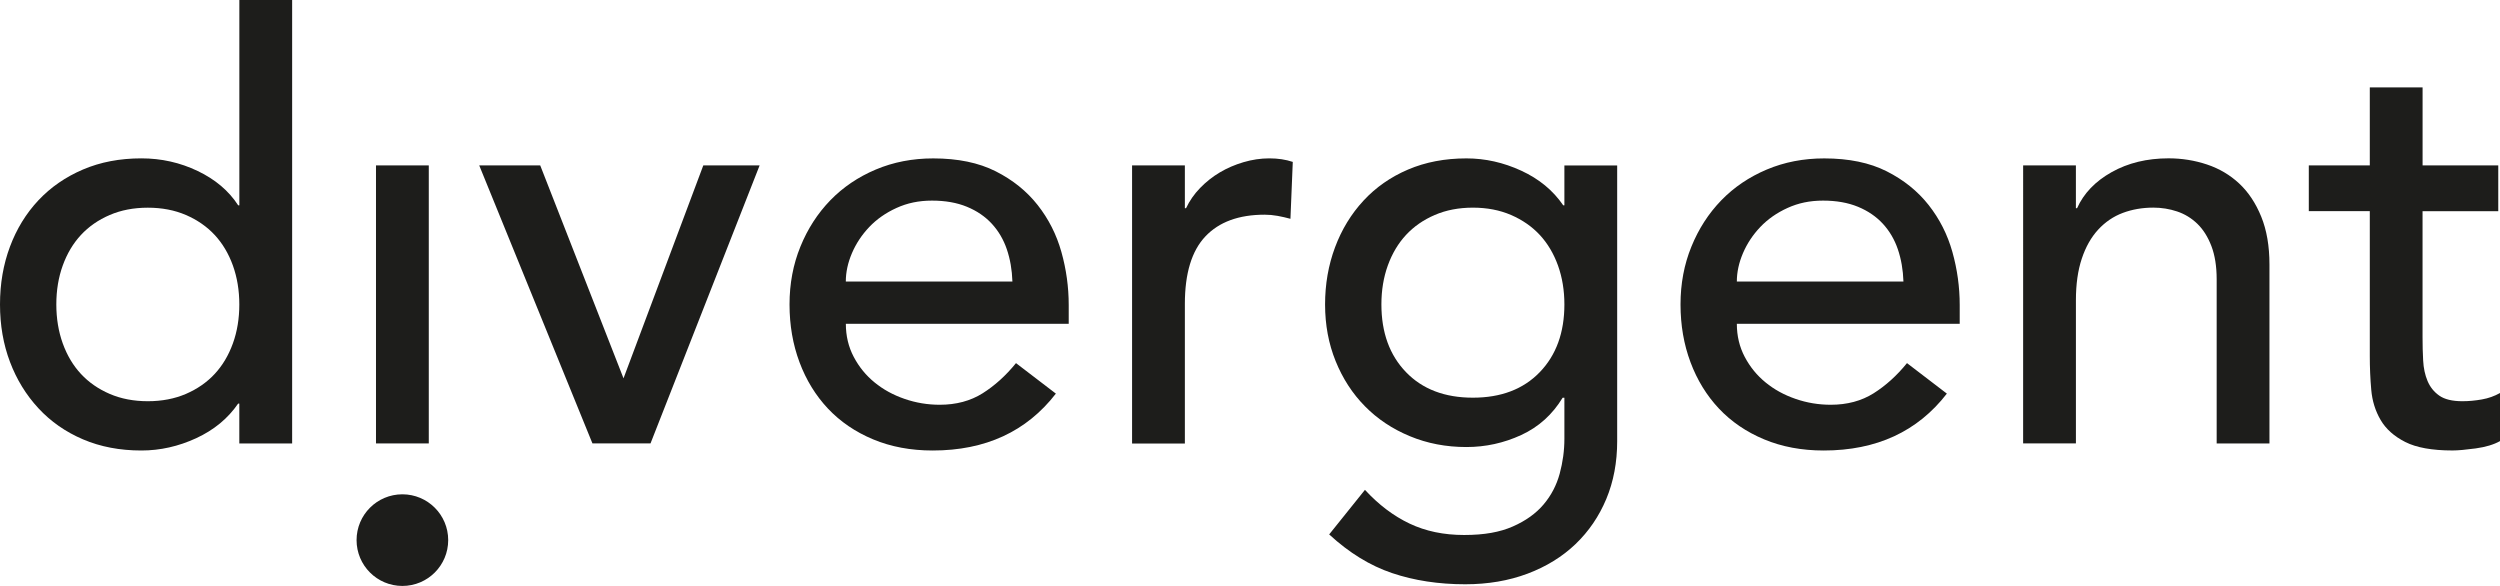 <svg xmlns="http://www.w3.org/2000/svg" viewBox="0 0 706.6 165.61">
  <path
    fill="#1d1d1b"
    d="M82.56,125.34h-14.92v-11.27h-.33c-2.88,4.2-6.83,7.46-11.85,9.78-5.03,2.32-10.19,3.48-15.5,3.48-6.08,0-11.58-1.05-16.5-3.15-4.92-2.1-9.12-5.03-12.6-8.79-3.48-3.76-6.16-8.12-8.04-13.1-1.88-4.97-2.82-10.39-2.82-16.25s.94-11.3,2.82-16.33c1.88-5.03,4.56-9.39,8.04-13.1,3.48-3.7,7.68-6.6,12.6-8.7,4.92-2.1,10.42-3.15,16.5-3.15,5.64,0,10.94,1.19,15.92,3.57,4.97,2.38,8.79,5.61,11.44,9.7h.33V0h14.92v125.34ZM41.78,113.4c3.98,0,7.57-.69,10.78-2.07,3.2-1.38,5.91-3.26,8.12-5.64,2.21-2.38,3.92-5.25,5.14-8.62,1.22-3.37,1.82-7.05,1.82-11.02s-.61-7.65-1.82-11.02c-1.22-3.37-2.93-6.24-5.14-8.62-2.21-2.38-4.92-4.25-8.12-5.64-3.21-1.38-6.8-2.07-10.78-2.07s-7.57.69-10.78,2.07c-3.21,1.38-5.91,3.26-8.12,5.64-2.21,2.38-3.92,5.25-5.14,8.62-1.22,3.37-1.82,7.05-1.82,11.02s.61,7.66,1.82,11.02c1.22,3.37,2.93,6.25,5.14,8.62,2.21,2.38,4.92,4.26,8.12,5.64,3.2,1.38,6.8,2.07,10.78,2.07Z" />
  <path fill="#1d1d1b" d="M106.27,46.75h14.92v78.58h-14.92V46.75Z" />
  <path fill="#1d1d1b" d="M135.45,46.75h17.24l23.54,60.18,22.55-60.18h15.92l-30.84,78.58h-16.41l-32-78.58Z" />
  <path
    fill="#1d1d1b"
    d="M239.07,91.52c0,3.43.75,6.55,2.24,9.37,1.49,2.82,3.45,5.22,5.89,7.21,2.43,1.99,5.25,3.54,8.46,4.64,3.2,1.11,6.52,1.66,9.95,1.66,4.64,0,8.68-1.08,12.1-3.23,3.43-2.16,6.58-5,9.45-8.54l11.27,8.62c-8.29,10.72-19.89,16.08-34.82,16.08-6.19,0-11.8-1.05-16.83-3.15-5.03-2.1-9.28-5-12.77-8.7-3.48-3.7-6.16-8.07-8.04-13.1-1.88-5.03-2.82-10.47-2.82-16.33s1.02-11.3,3.07-16.33c2.04-5.03,4.86-9.39,8.45-13.1,3.59-3.7,7.88-6.6,12.85-8.7,4.97-2.1,10.39-3.15,16.25-3.15,6.96,0,12.85,1.22,17.66,3.65,4.81,2.43,8.76,5.61,11.85,9.53,3.09,3.92,5.33,8.35,6.71,13.26,1.38,4.92,2.07,9.92,2.07,15v5.31h-63ZM286.15,79.58c-.11-3.32-.64-6.35-1.58-9.12-.94-2.76-2.35-5.16-4.23-7.21-1.88-2.04-4.23-3.65-7.05-4.81s-6.11-1.74-9.86-1.74-6.99.69-10.03,2.07c-3.04,1.38-5.61,3.18-7.71,5.39-2.1,2.21-3.73,4.67-4.89,7.38-1.16,2.71-1.74,5.39-1.74,8.04h47.09Z" />
  <path
    fill="#1d1d1b"
    d="M319.97,46.75h14.92v12.1h.33c.99-2.1,2.32-4.01,3.98-5.72s3.51-3.18,5.55-4.39c2.04-1.22,4.28-2.18,6.71-2.9,2.43-.72,4.86-1.08,7.3-1.08s4.64.33,6.63,1l-.66,16.08c-1.22-.33-2.43-.61-3.65-.83-1.22-.22-2.43-.33-3.65-.33-7.29,0-12.88,2.05-16.74,6.14-3.87,4.09-5.8,10.44-5.8,19.07v39.46h-14.92V46.75Z" />
  <path
    fill="#1d1d1b"
    d="M457.08,124.68c0,5.97-1.02,11.41-3.07,16.33-2.05,4.92-4.95,9.17-8.7,12.77-3.76,3.59-8.29,6.38-13.59,8.37-5.31,1.99-11.17,2.99-17.58,2.99-7.52,0-14.4-1.05-20.64-3.15-6.25-2.1-12.19-5.75-17.82-10.94l10.11-12.6c3.87,4.2,8.07,7.38,12.6,9.53,4.53,2.16,9.67,3.23,15.42,3.23s10.11-.8,13.76-2.4c3.65-1.6,6.55-3.68,8.7-6.22,2.16-2.54,3.67-5.45,4.56-8.7.88-3.26,1.33-6.55,1.33-9.86v-11.61h-.5c-2.88,4.75-6.77,8.26-11.69,10.53-4.92,2.27-10.09,3.4-15.5,3.4-5.75,0-11.08-1.02-16-3.07-4.92-2.04-9.15-4.86-12.68-8.45-3.54-3.59-6.3-7.85-8.29-12.77-1.99-4.92-2.98-10.25-2.98-16s.94-11.13,2.82-16.17c1.88-5.03,4.56-9.42,8.04-13.18,3.48-3.76,7.68-6.69,12.6-8.79,4.92-2.1,10.42-3.15,16.5-3.15,5.31,0,10.47,1.16,15.5,3.48,5.03,2.32,8.98,5.58,11.85,9.78h.33v-11.27h14.92v77.92ZM416.3,58.69c-3.98,0-7.57.69-10.78,2.07-3.21,1.38-5.91,3.26-8.12,5.64-2.21,2.38-3.92,5.25-5.14,8.62-1.22,3.37-1.82,7.05-1.82,11.02,0,7.96,2.32,14.34,6.96,19.15,4.64,4.81,10.94,7.21,18.9,7.21s14.26-2.4,18.9-7.21c4.64-4.81,6.96-11.19,6.96-19.15,0-3.98-.61-7.65-1.82-11.02-1.22-3.37-2.93-6.24-5.14-8.62-2.21-2.38-4.92-4.25-8.12-5.64-3.21-1.38-6.8-2.07-10.78-2.07Z" />
  <path
    fill="#1d1d1b"
    d="M490.9,91.52c0,3.43.75,6.55,2.24,9.37,1.49,2.82,3.45,5.22,5.89,7.21,2.43,1.99,5.25,3.54,8.46,4.64,3.2,1.11,6.52,1.66,9.95,1.66,4.64,0,8.68-1.08,12.1-3.23,3.43-2.16,6.58-5,9.45-8.54l11.27,8.62c-8.29,10.72-19.89,16.08-34.82,16.08-6.19,0-11.8-1.05-16.83-3.15s-9.28-5-12.77-8.7c-3.48-3.7-6.16-8.07-8.04-13.1-1.88-5.03-2.82-10.47-2.82-16.33s1.02-11.3,3.07-16.33c2.04-5.03,4.86-9.39,8.45-13.1,3.59-3.7,7.88-6.6,12.85-8.7,4.97-2.1,10.39-3.15,16.25-3.15,6.96,0,12.85,1.22,17.66,3.65,4.81,2.43,8.76,5.61,11.85,9.53,3.09,3.92,5.33,8.35,6.71,13.26,1.38,4.92,2.07,9.92,2.07,15v5.31h-63ZM537.99,79.58c-.11-3.32-.64-6.35-1.58-9.12-.94-2.76-2.35-5.16-4.23-7.21-1.88-2.04-4.23-3.65-7.05-4.81s-6.11-1.74-9.86-1.74-6.99.69-10.03,2.07c-3.04,1.38-5.61,3.18-7.71,5.39-2.1,2.21-3.73,4.67-4.89,7.38-1.16,2.71-1.74,5.39-1.74,8.04h47.09Z" />
  <path
    fill="#1d1d1b"
    d="M571.81,46.75h14.92v12.1h.33c1.88-4.2,5.14-7.6,9.78-10.2,4.64-2.6,10-3.9,16.08-3.9,3.76,0,7.38.58,10.86,1.74,3.48,1.16,6.52,2.96,9.12,5.39,2.6,2.43,4.67,5.56,6.22,9.37,1.55,3.81,2.32,8.32,2.32,13.51v50.57h-14.92v-46.42c0-3.65-.5-6.77-1.49-9.37-1-2.6-2.32-4.7-3.98-6.3-1.66-1.6-3.57-2.76-5.72-3.48-2.15-.72-4.39-1.08-6.71-1.08-3.09,0-5.97.5-8.62,1.49-2.65.99-4.97,2.57-6.96,4.72-1.99,2.16-3.54,4.89-4.64,8.21-1.11,3.32-1.66,7.24-1.66,11.77v40.45h-14.92V46.75Z" />
  <path
    fill="#1d1d1b"
    d="M706.1,59.69h-21.39v35.64c0,2.21.05,4.39.17,6.55.11,2.16.52,4.09,1.24,5.8.72,1.71,1.82,3.09,3.32,4.14,1.49,1.05,3.67,1.58,6.55,1.58,1.77,0,3.59-.17,5.47-.5,1.88-.33,3.59-.94,5.14-1.82v13.59c-1.77,1-4.06,1.68-6.88,2.07-2.82.38-5,.58-6.55.58-5.75,0-10.2-.8-13.35-2.4-3.15-1.6-5.47-3.67-6.96-6.22-1.49-2.54-2.38-5.39-2.65-8.54-.28-3.15-.41-6.33-.41-9.53v-40.95h-17.24v-12.93h17.24v-22.05h14.92v22.05h21.39v12.93Z" />
  <circle fill="#1d1d1b" cx="113.73" cy="152.66" r="12.95" />
</svg>